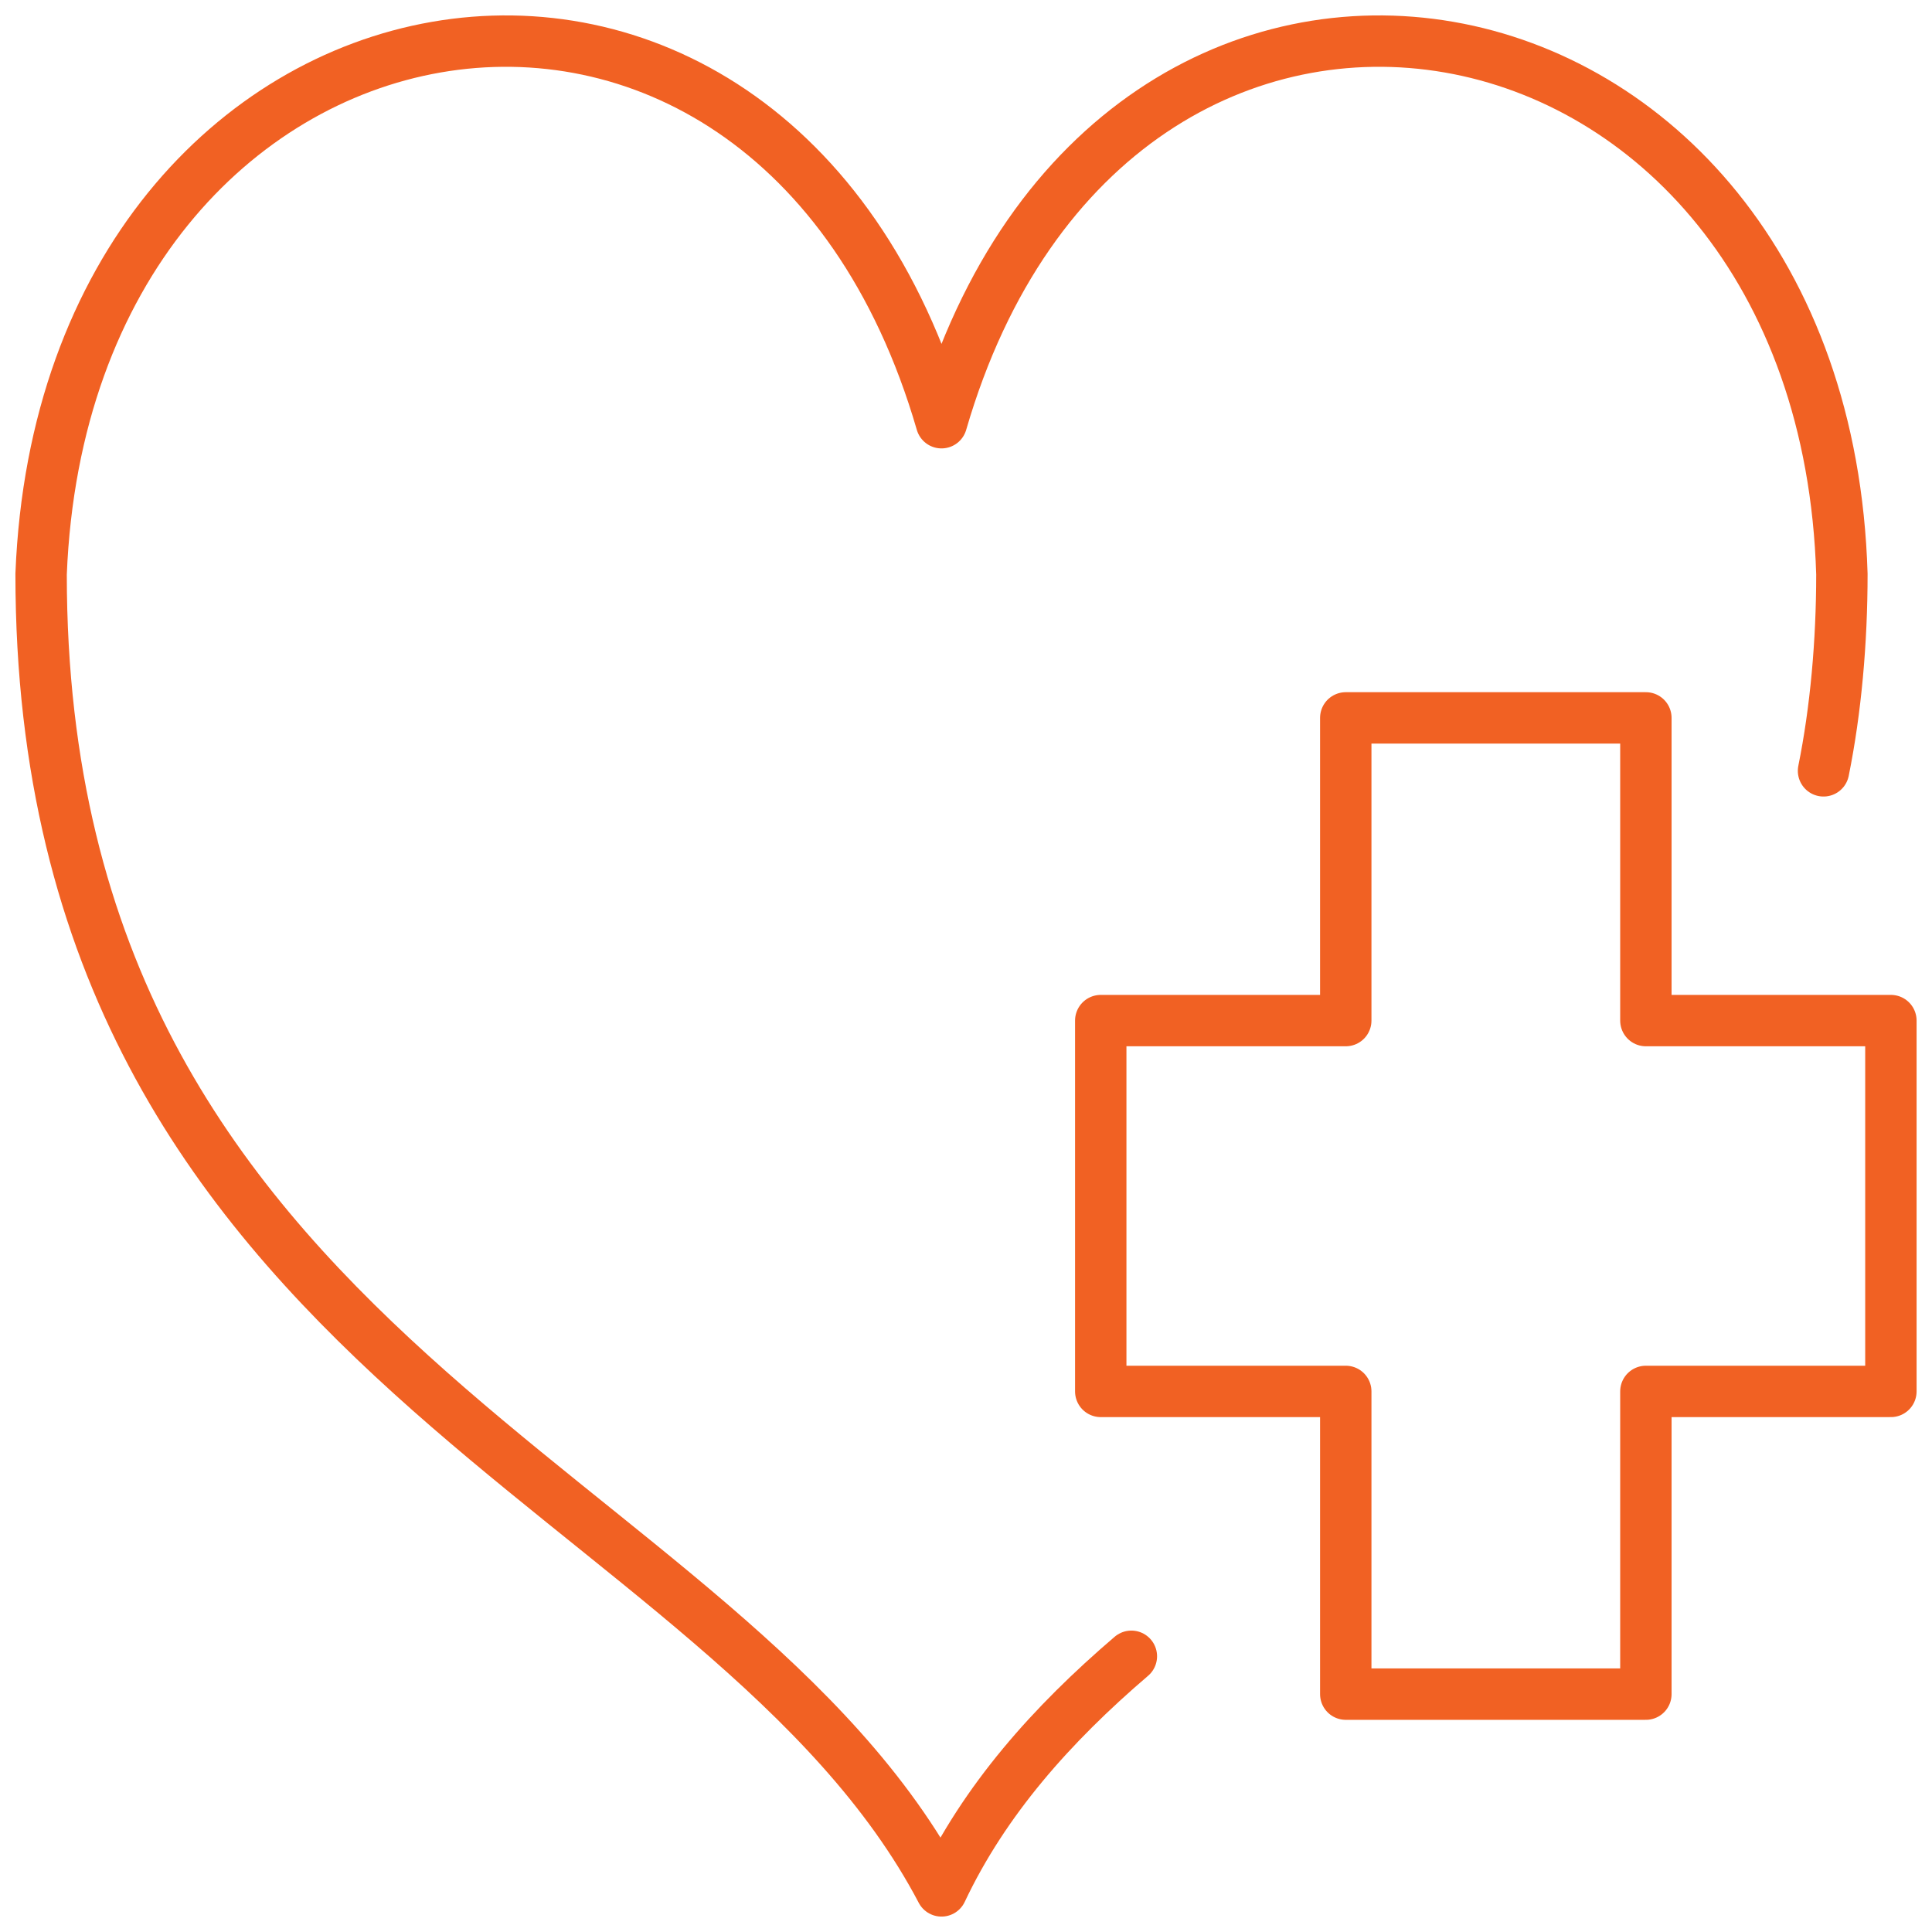 <svg width="94" height="94" viewBox="0 0 94 94" fill="none" xmlns="http://www.w3.org/2000/svg">
<path d="M55.046 80.585C51.172 83.899 47.894 87.582 45.808 92C35.377 72.117 2 66.225 2 27.932C3.192 -1.893 37.464 -8.153 45.808 20.567C54.152 -8.153 88.722 -1.893 89.616 27.932C89.616 31.245 89.318 34.559 88.722 37.505M92 49.656H80.079V34.928H65.477V49.656H53.556V67.698H65.477V82.427H80.079V67.698H92V49.656Z" stroke="#F16123" stroke-width="2.5" stroke-miterlimit="10" stroke-linecap="round" stroke-linejoin="round"/>
</svg>
